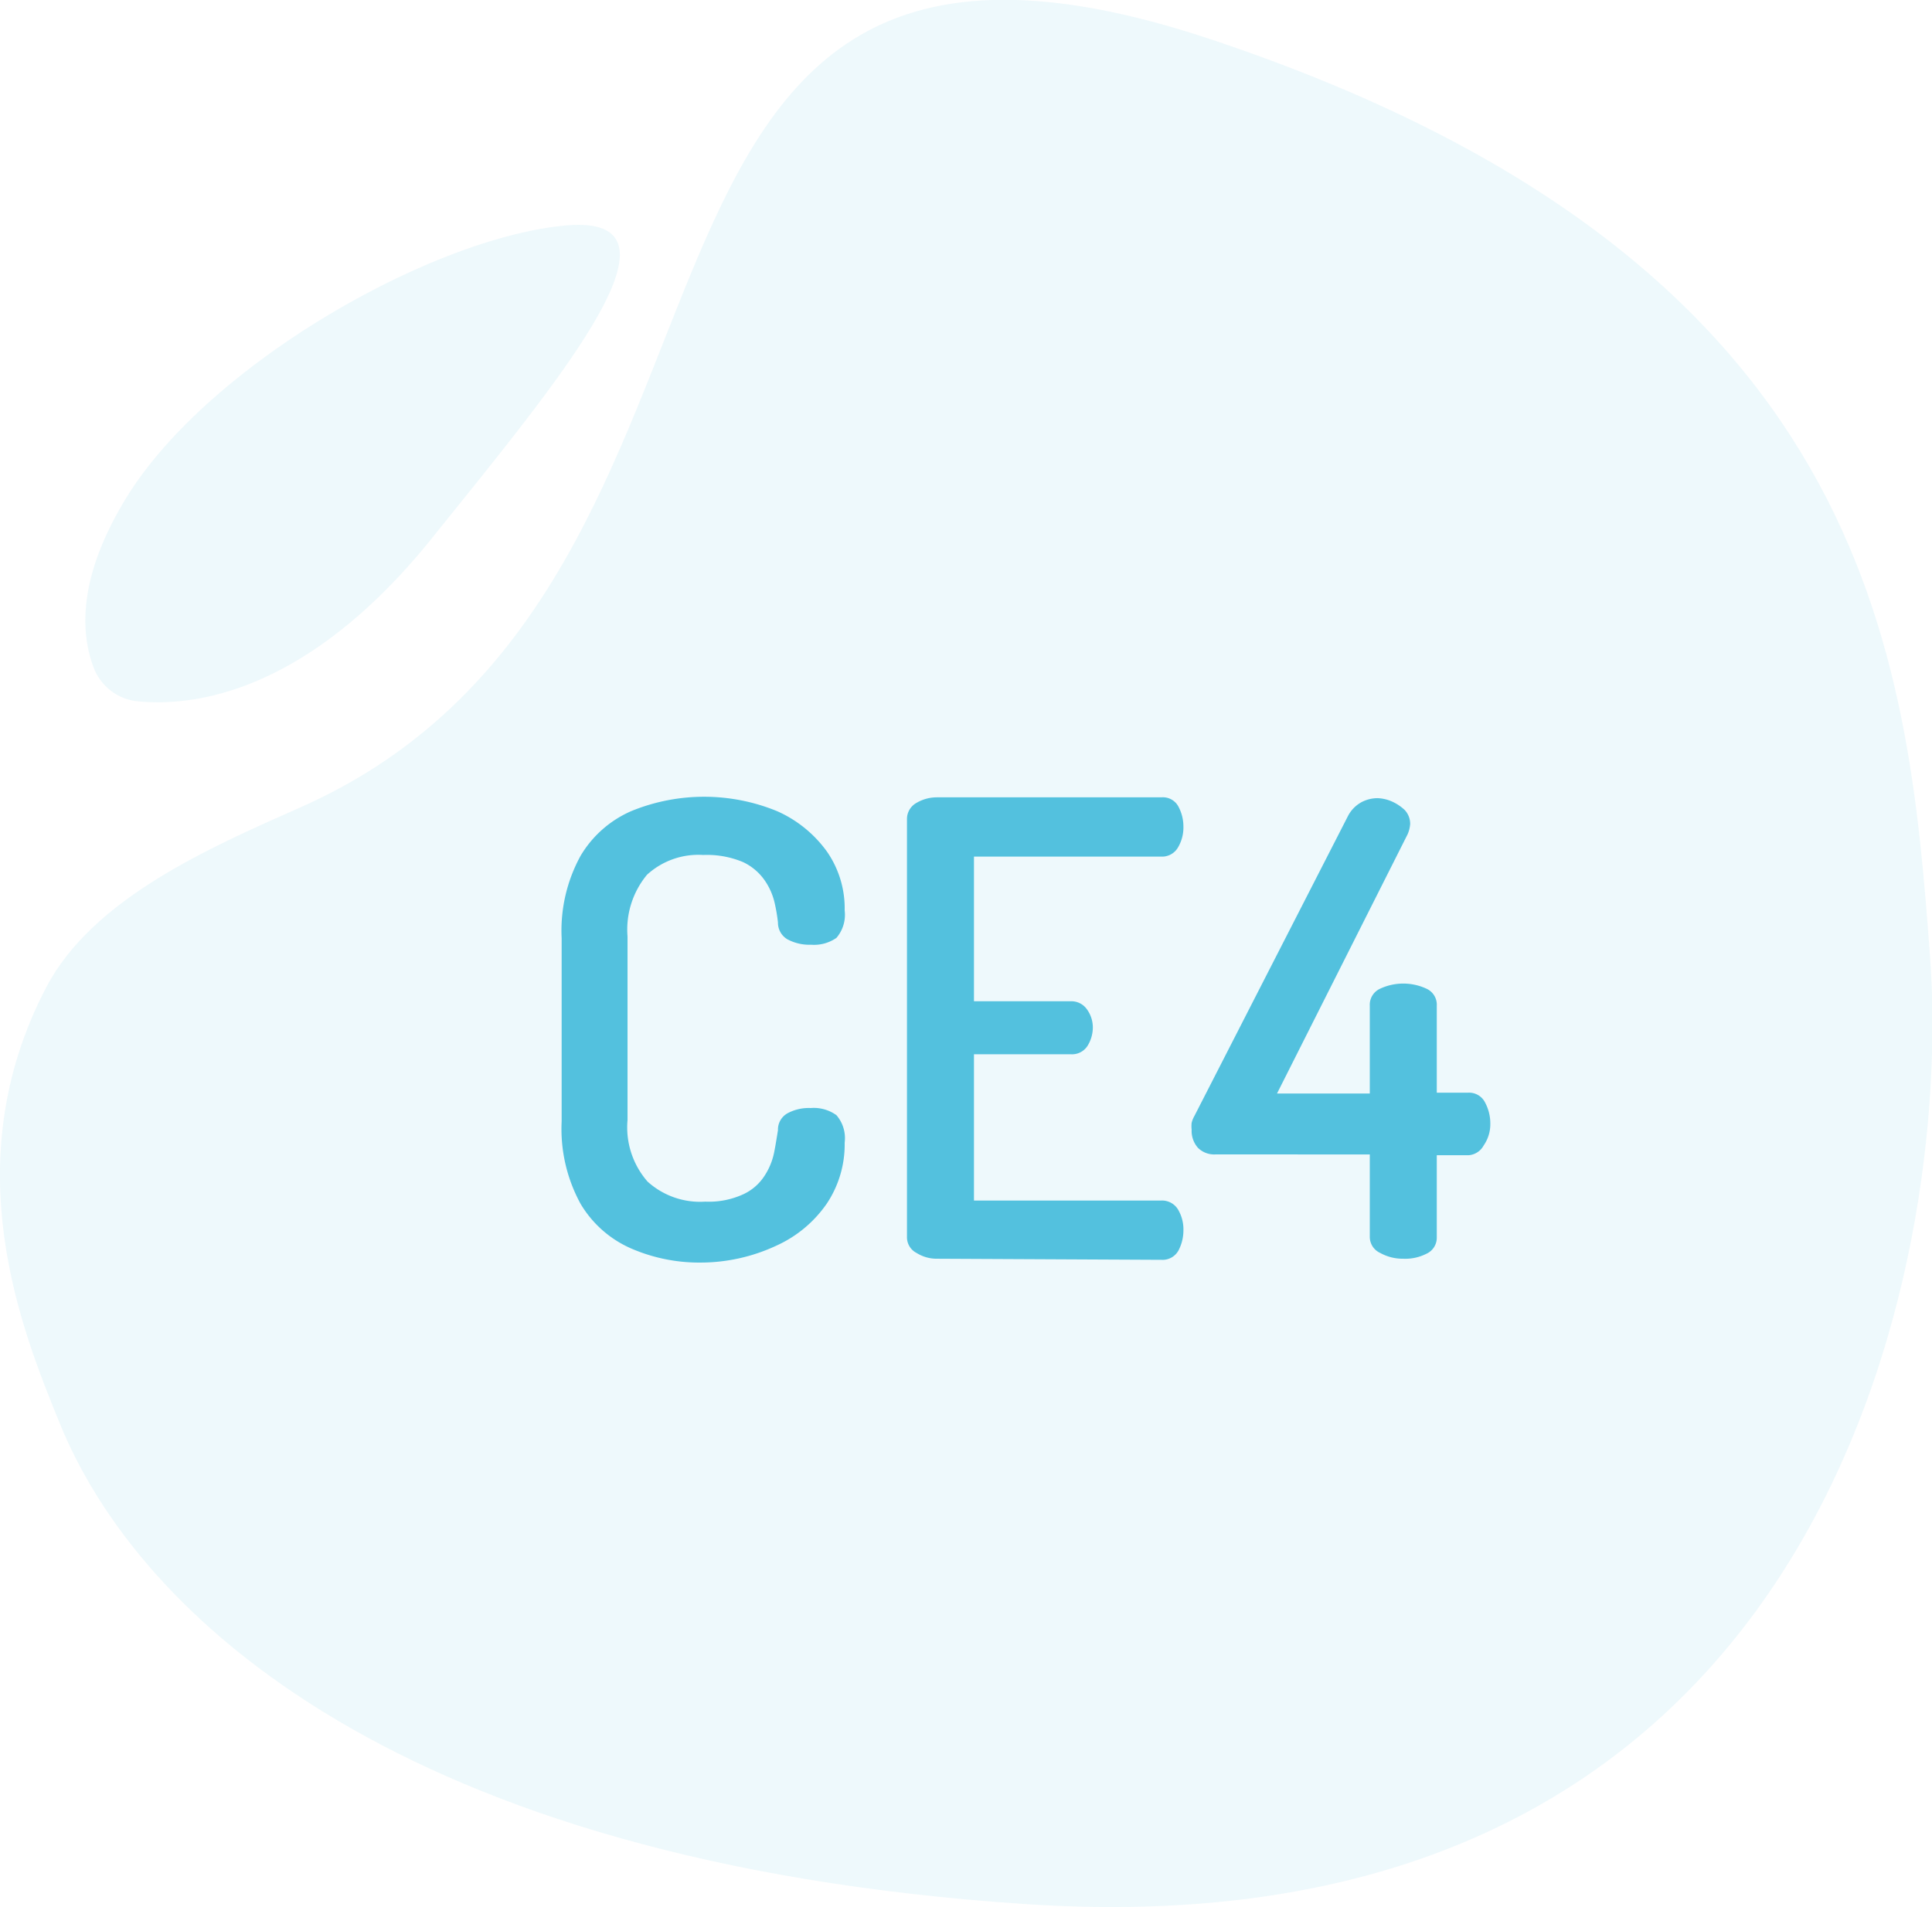 <svg id="CE4" xmlns="http://www.w3.org/2000/svg" viewBox="0 0 70.38 69.48"><defs><style>.cls-1{opacity:0.1;}.cls-2{fill:#53c1de;}</style></defs><title>icon-ce4</title><g class="cls-1"><path class="cls-2" d="M1.68,36.24c-3.35,6.41-.89,12.47.49,15.86,2.83,7,12.34,16,35.14,17.53,29.35,2,33.81-23.51,33-34.5S68.19,9.72,44.1,1.69s-14.65,19.84-33.19,28C7.62,31.15,3.37,33,1.68,36.24Z" transform="translate(0 -0.26)"/><path class="cls-2" d="M3.43,24.63A1.92,1.92,0,0,0,5,25.81c2.75.27,6.73-.9,10.83-6.06C20.45,14,25.48,8,20.55,8.48s-13.08,5.14-16,10C2.71,21.53,3,23.53,3.43,24.63Z" transform="translate(0 -0.26)"/></g><g id="Calque_2_-_copie_3" data-name="Calque 2 - copie 3"><path class="cls-2" d="M25.52,46.26A6.23,6.23,0,0,1,23,45.75a4,4,0,0,1-1.85-1.63,5.68,5.68,0,0,1-.69-3V34.44a5.66,5.66,0,0,1,.69-3A4,4,0,0,1,23,29.81a7,7,0,0,1,5.3,0,4.46,4.46,0,0,1,1.82,1.47,3.62,3.62,0,0,1,.65,2.15,1.29,1.29,0,0,1-.3,1,1.42,1.42,0,0,1-.92.25,1.7,1.7,0,0,1-.87-.2.7.7,0,0,1-.34-.61,6.19,6.19,0,0,0-.12-.71,2.37,2.37,0,0,0-.36-.82,2,2,0,0,0-.79-.67,3.39,3.39,0,0,0-1.45-.26,2.77,2.77,0,0,0-2.05.72,3.13,3.13,0,0,0-.71,2.25v6.69a3,3,0,0,0,.73,2.24,2.85,2.85,0,0,0,2.1.73,3,3,0,0,0,1.39-.27,1.83,1.83,0,0,0,.77-.67,2.43,2.43,0,0,0,.35-.85c.06-.3.1-.57.14-.81a.68.68,0,0,1,.35-.62,1.63,1.63,0,0,1,.84-.19,1.41,1.41,0,0,1,.94.26,1.28,1.28,0,0,1,.3,1,3.88,3.88,0,0,1-.65,2.22,4.46,4.46,0,0,1-1.83,1.53A6.53,6.53,0,0,1,25.52,46.26Z" transform="translate(0 -0.26)"/><path class="cls-2" d="M34.12,46.12a1.37,1.37,0,0,1-.73-.21.64.64,0,0,1-.35-.59V30.11a.67.67,0,0,1,.35-.6,1.46,1.46,0,0,1,.73-.2h8.19a.64.64,0,0,1,.62.34,1.54,1.54,0,0,1,.18.72,1.43,1.43,0,0,1-.2.77.67.67,0,0,1-.6.33H35.48v5.27H39a.69.69,0,0,1,.6.3,1.12,1.12,0,0,1,.21.68,1.28,1.28,0,0,1-.19.64.67.67,0,0,1-.62.31H35.48V44h6.83a.68.68,0,0,1,.6.32,1.42,1.42,0,0,1,.2.78,1.57,1.57,0,0,1-.18.72.66.66,0,0,1-.62.34Z" transform="translate(0 -0.26)"/><path class="cls-2" d="M51.12,46.12a1.69,1.69,0,0,1-.84-.21.64.64,0,0,1-.38-.59v-3H44.27a.84.84,0,0,1-.63-.24.93.93,0,0,1-.23-.66,1.18,1.18,0,0,1,0-.25.93.93,0,0,1,.1-.25L49.1,30a1.21,1.21,0,0,1,.49-.51,1.26,1.26,0,0,1,.59-.15,1.42,1.42,0,0,1,.5.11,1.66,1.66,0,0,1,.49.32.73.73,0,0,1,.2.51,1.14,1.14,0,0,1-.09.37l-4.76,9.45H49.9V36.9a.64.64,0,0,1,.38-.62,2,2,0,0,1,1.68,0,.64.64,0,0,1,.38.62v3.17h1.15a.65.65,0,0,1,.61.36,1.62,1.62,0,0,1,.19.79,1.35,1.35,0,0,1-.24.77.68.68,0,0,1-.56.36H52.34v3a.64.64,0,0,1-.38.59A1.69,1.69,0,0,1,51.12,46.12Z" transform="translate(0 -0.26)"/></g></svg>